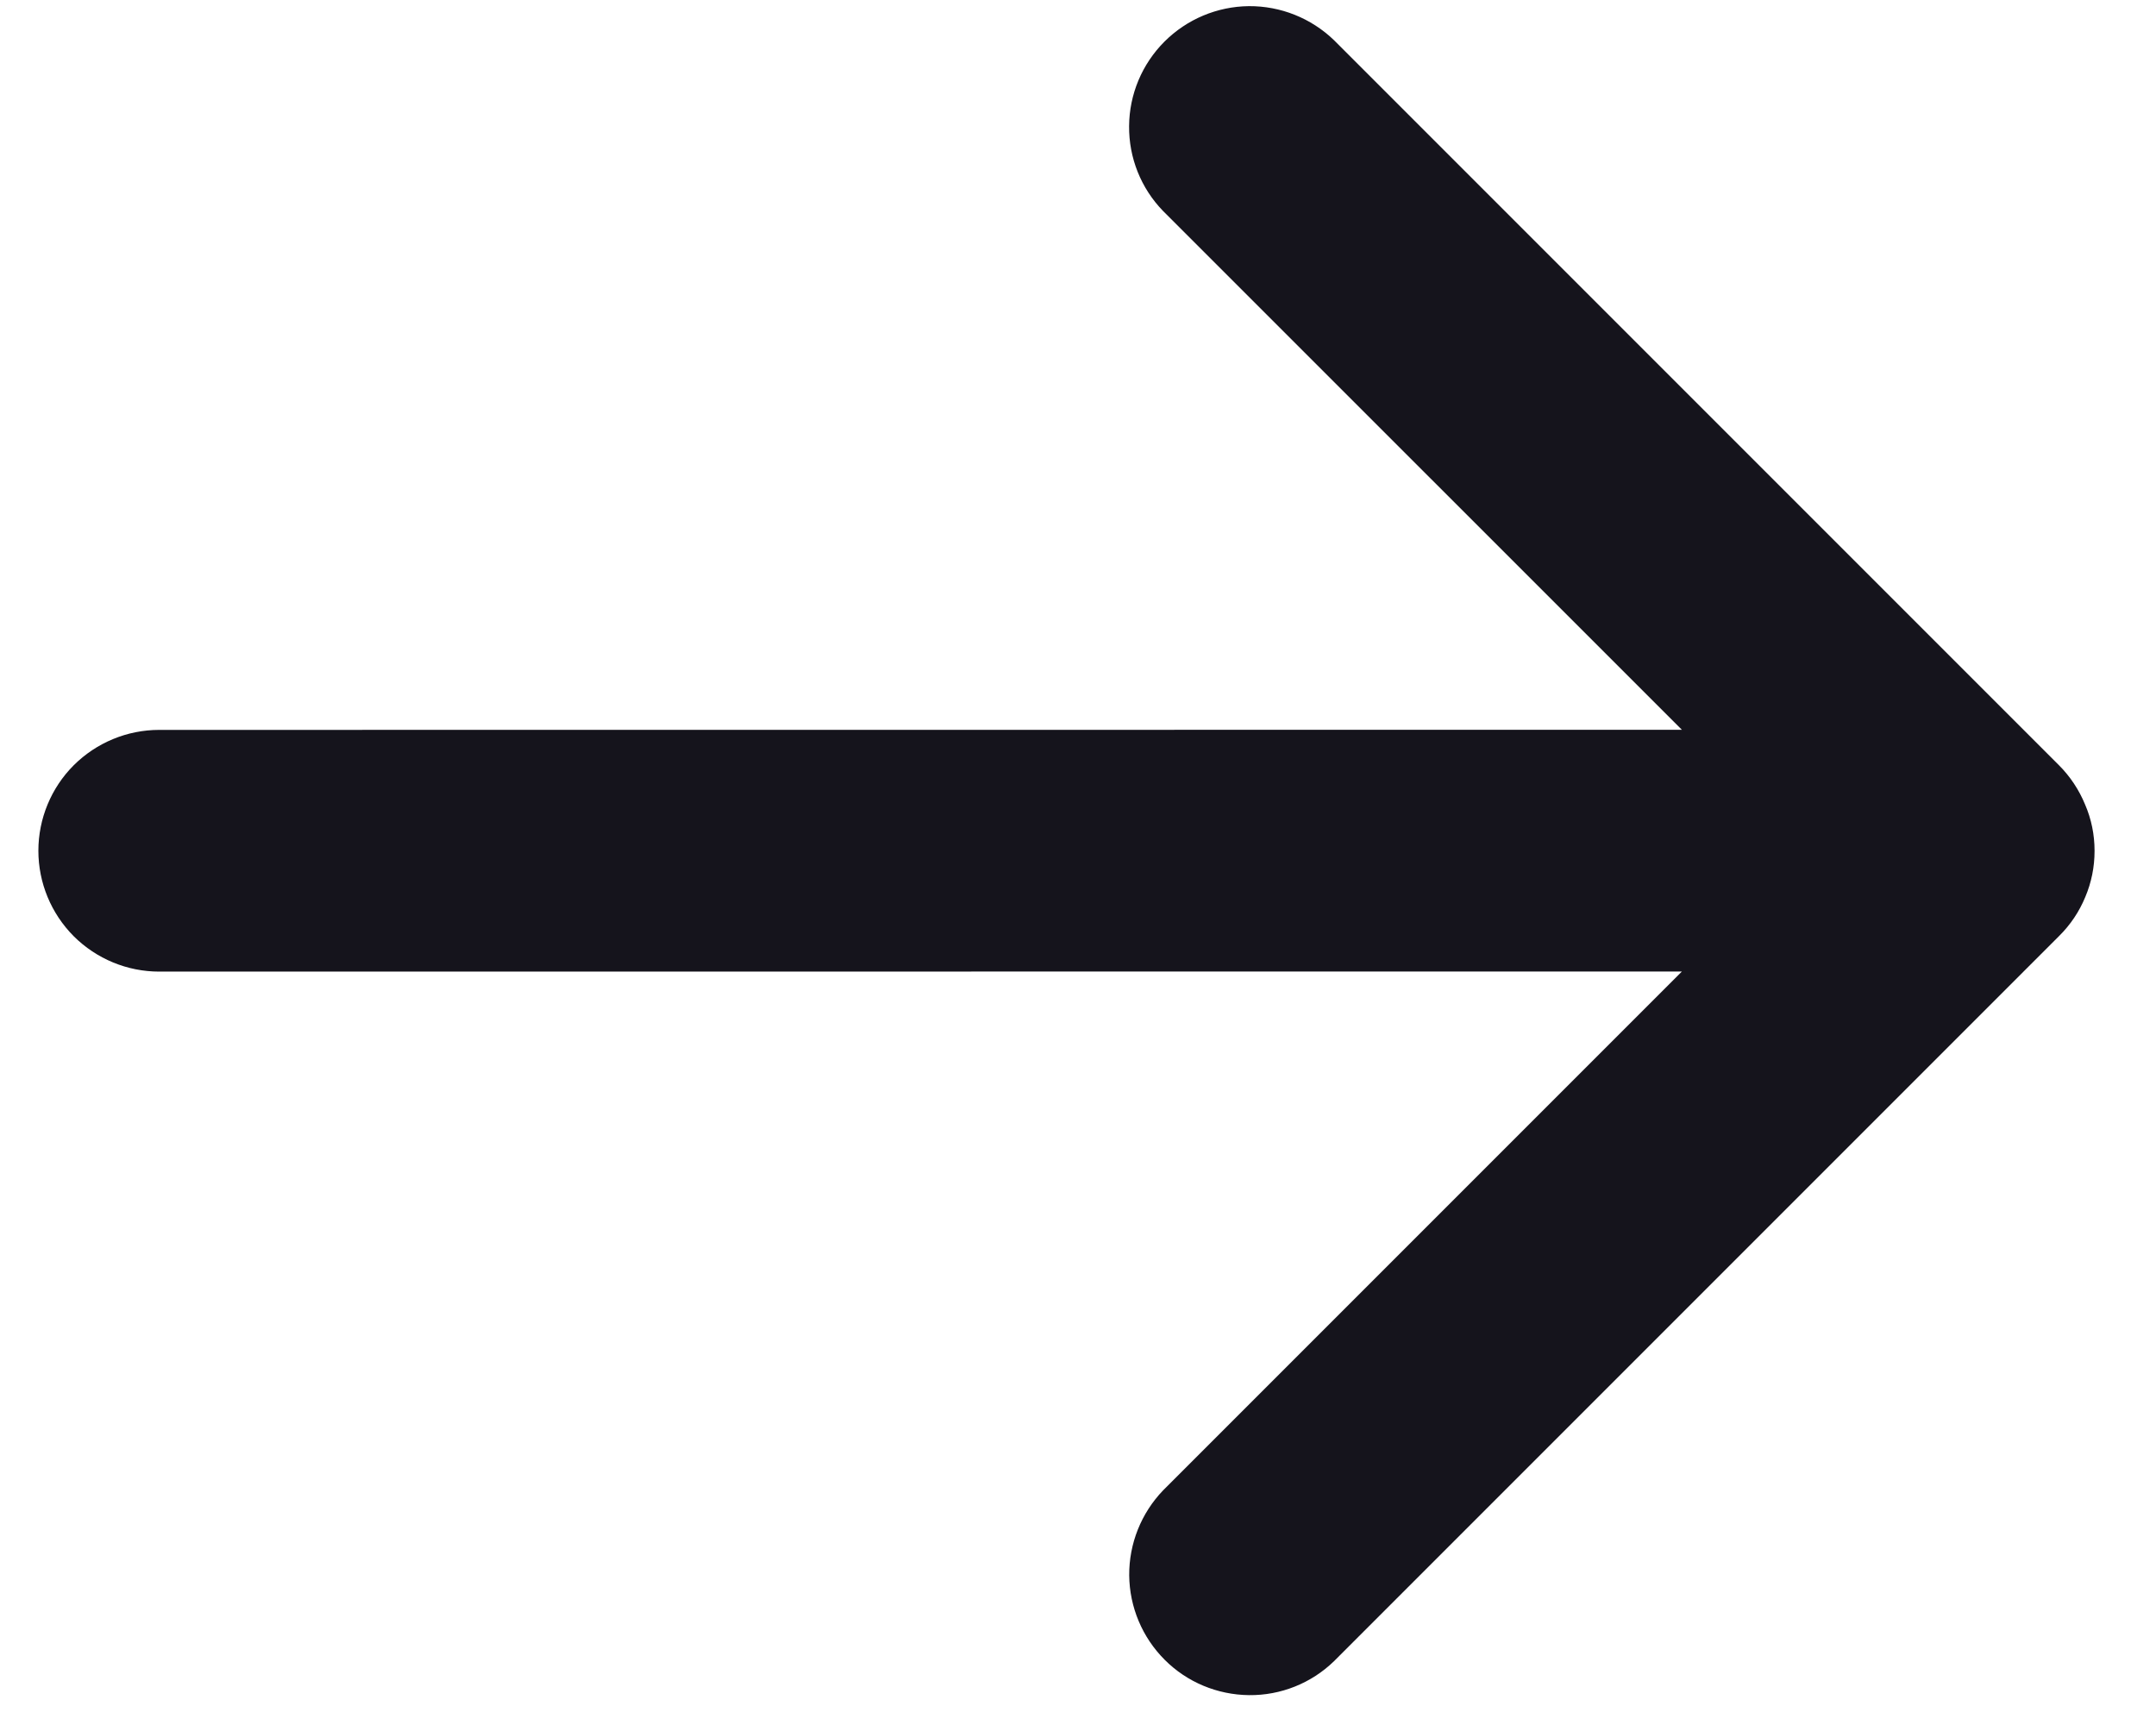 <svg width="20" height="16" viewBox="0 0 20 16" fill="none" xmlns="http://www.w3.org/2000/svg">
<path d="M0.356 7.891C0.356 8.188 0.474 8.473 0.684 8.684C0.895 8.894 1.18 9.012 1.477 9.012L15.602 9.011L10.79 13.823C10.586 14.035 10.473 14.318 10.475 14.612C10.478 14.906 10.596 15.187 10.804 15.395C11.011 15.603 11.293 15.72 11.587 15.723C11.88 15.726 12.164 15.613 12.375 15.408L19.102 8.681C19.206 8.578 19.288 8.456 19.344 8.32C19.401 8.185 19.43 8.041 19.43 7.894L19.43 7.89C19.43 7.744 19.401 7.598 19.342 7.462C19.286 7.326 19.204 7.202 19.1 7.098L12.374 0.372C12.162 0.168 11.879 0.055 11.585 0.057C11.291 0.06 11.01 0.178 10.802 0.386C10.594 0.594 10.476 0.875 10.474 1.169C10.471 1.463 10.584 1.746 10.789 1.957L15.602 6.769L1.477 6.77C1.18 6.77 0.895 6.888 0.684 7.098C0.474 7.308 0.356 7.594 0.356 7.891Z" fill="#15141C"/>
</svg>
